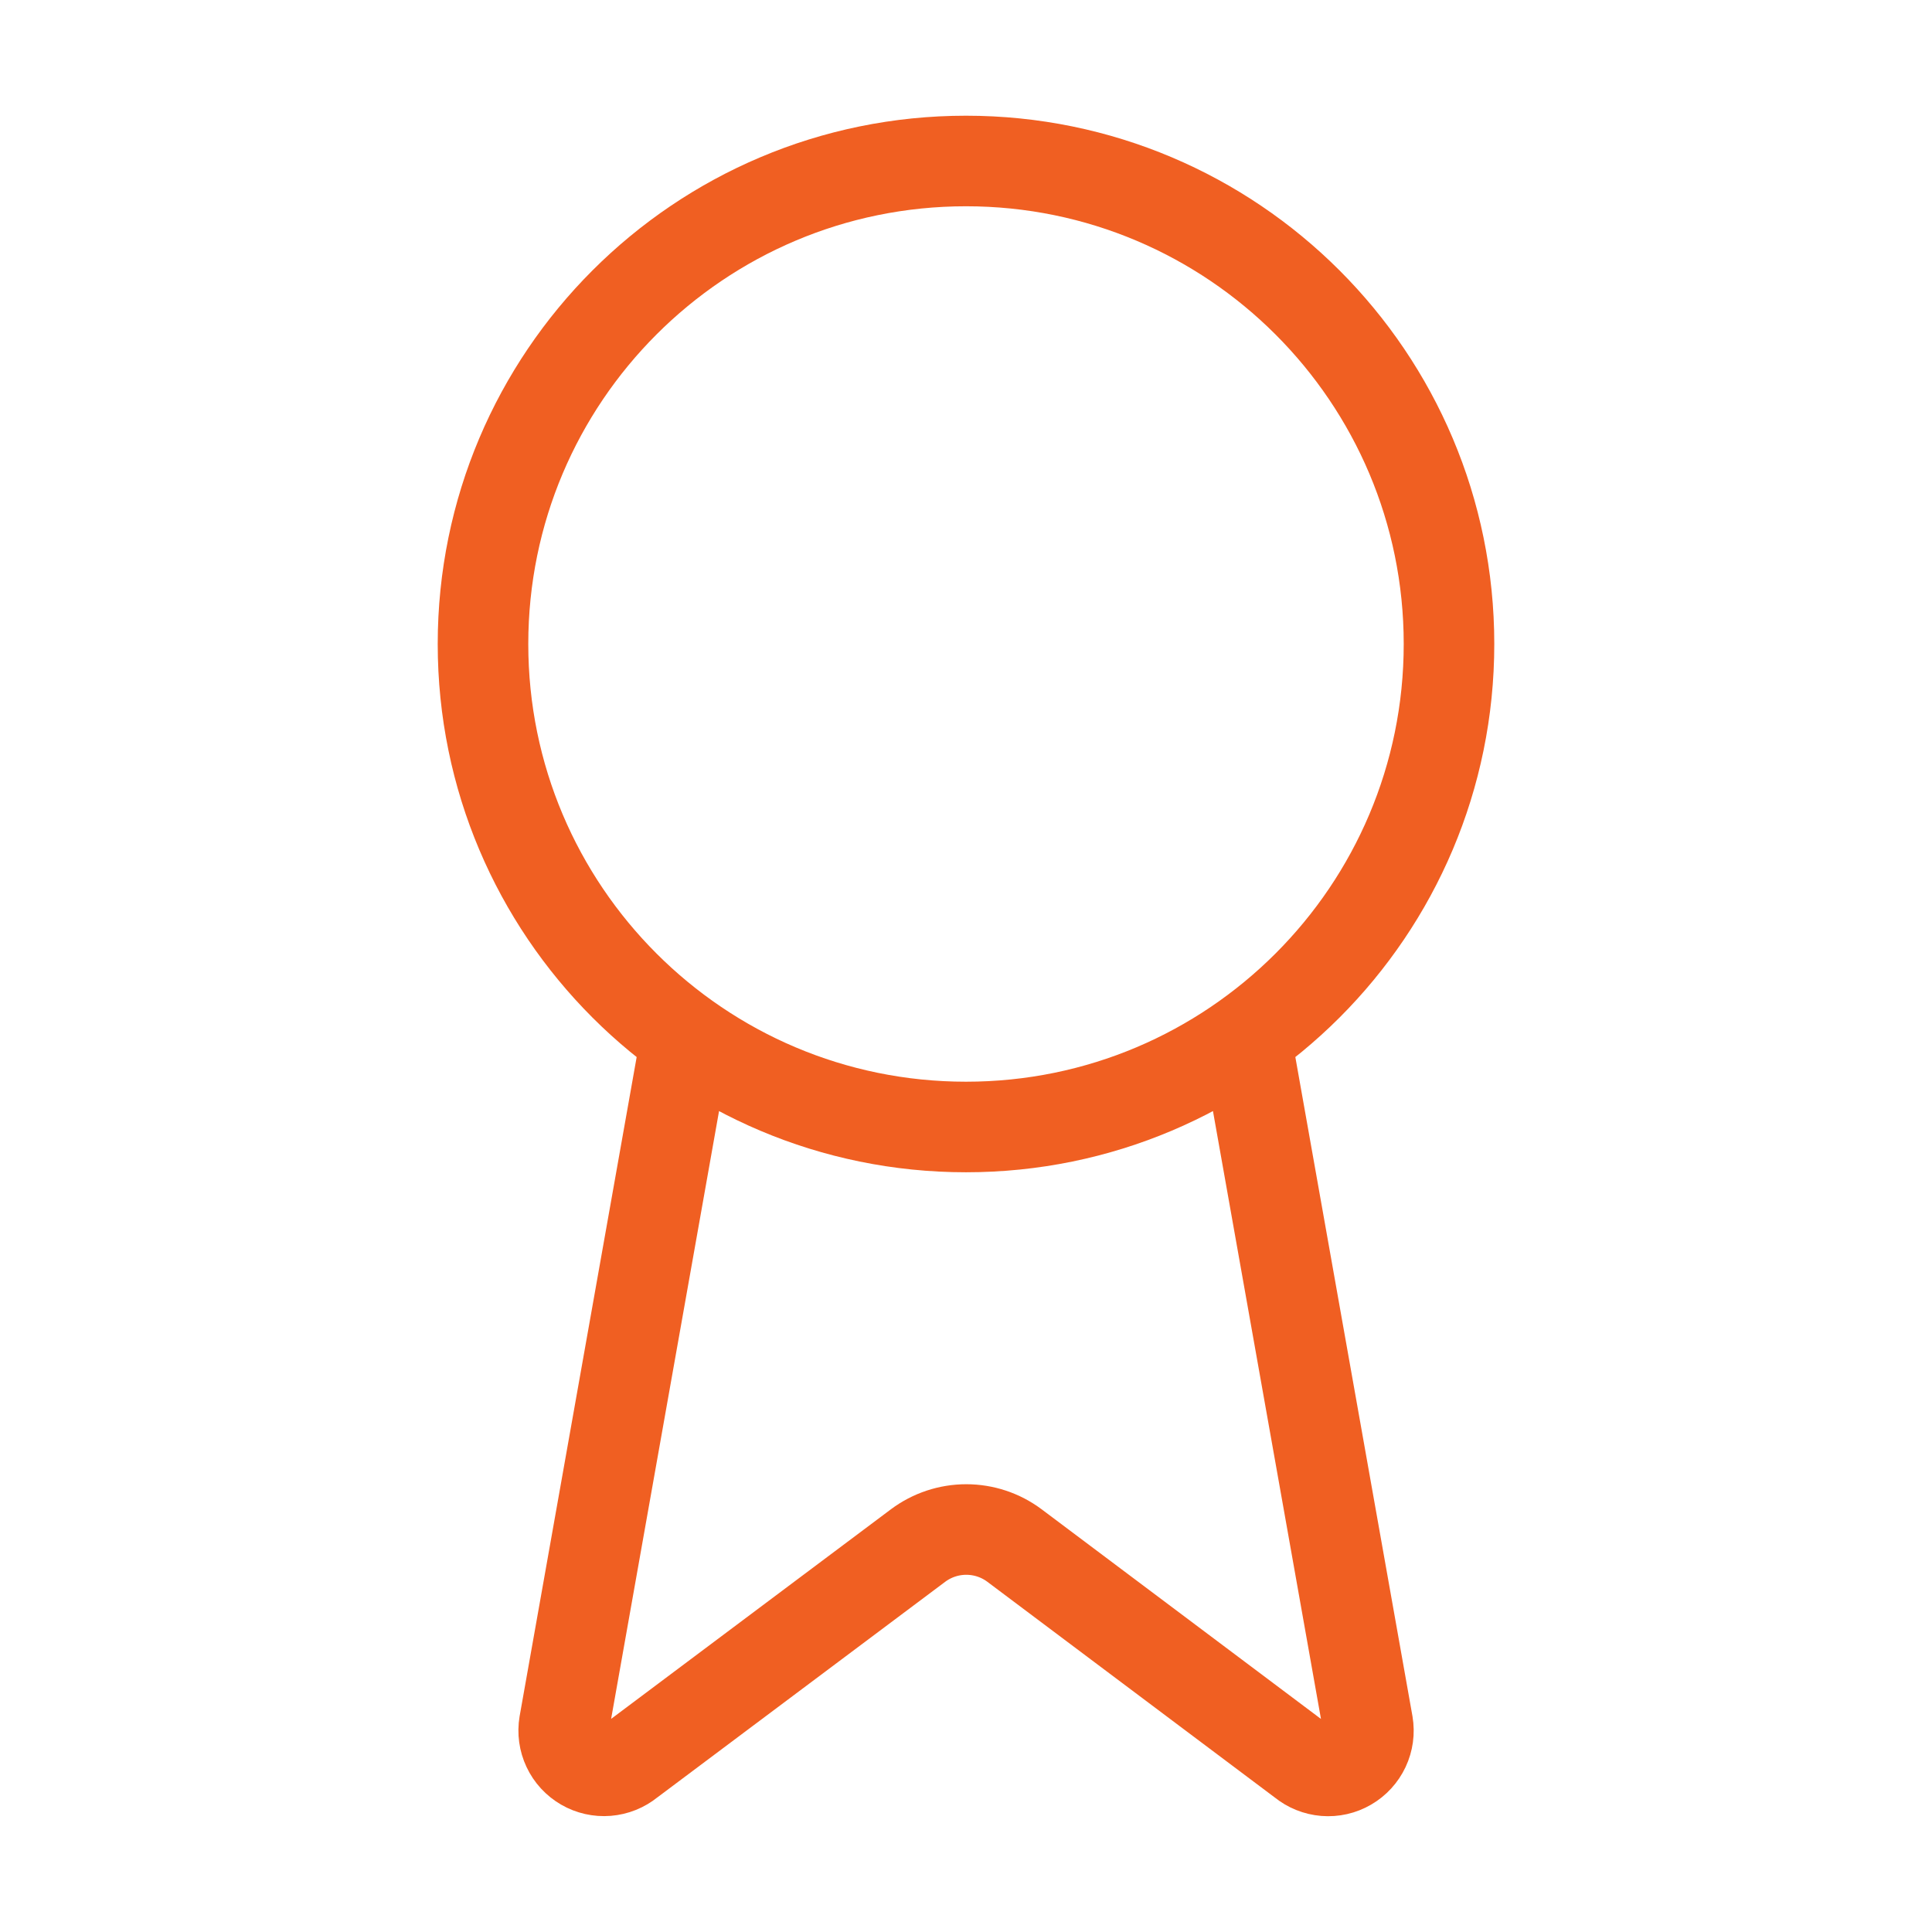 <svg width="64" height="64" viewBox="0 0 64 64" fill="none" xmlns="http://www.w3.org/2000/svg">
<path d="M41.272 34.373L45.312 57.109C45.357 57.377 45.32 57.652 45.204 57.898C45.089 58.143 44.901 58.348 44.666 58.484C44.432 58.621 44.161 58.682 43.89 58.66C43.62 58.638 43.362 58.534 43.152 58.362L33.605 51.197C33.145 50.853 32.585 50.667 32.009 50.667C31.434 50.667 30.874 50.853 30.413 51.197L20.851 58.36C20.641 58.532 20.384 58.635 20.113 58.657C19.843 58.679 19.572 58.618 19.338 58.482C19.103 58.346 18.915 58.142 18.8 57.897C18.684 57.651 18.646 57.377 18.691 57.109L22.728 34.373M48 21.333C48 30.17 40.837 37.333 32 37.333C23.163 37.333 16 30.17 16 21.333C16 12.497 23.163 5.333 32 5.333C40.837 5.333 48 12.497 48 21.333Z" stroke="#F05F22" stroke-width="3" stroke-linecap="round" stroke-linejoin="round"/>
</svg>

